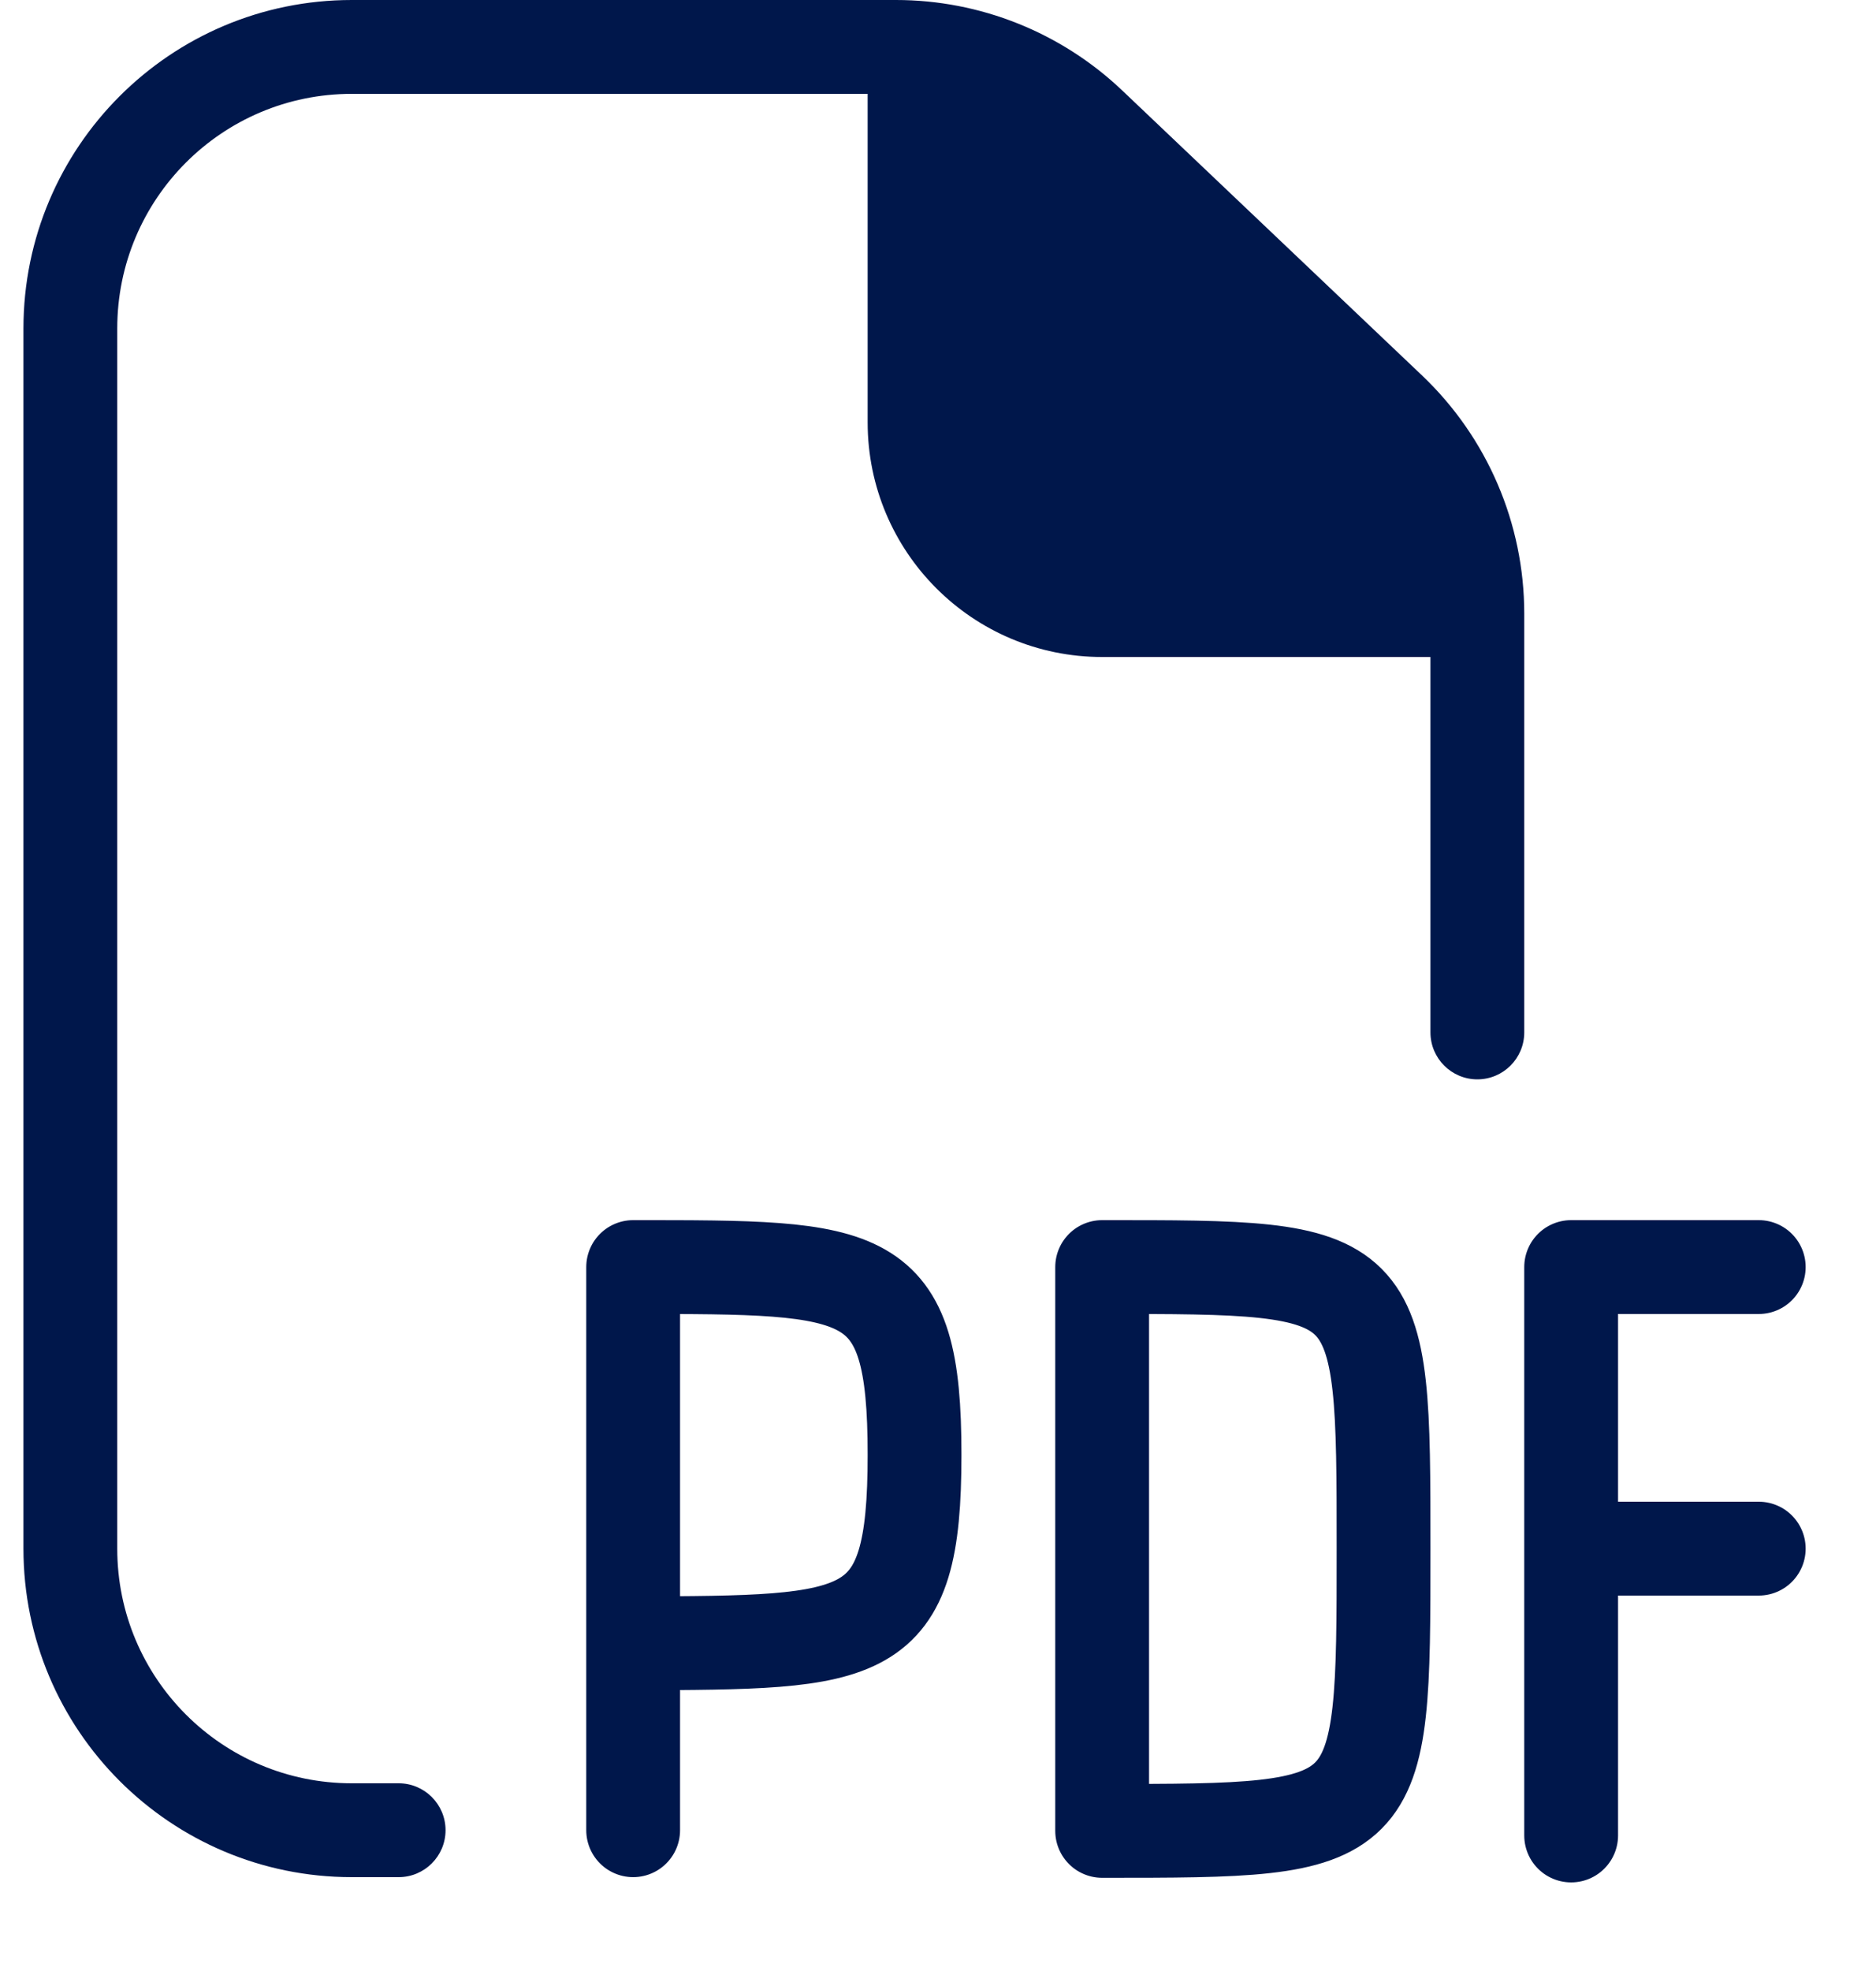 <svg width="20" height="21" viewBox="0 0 20 21" fill="none" xmlns="http://www.w3.org/2000/svg">
<path d="M6.75 19.5V17.509M6.75 17.509V13.5C9.25 13.5 9.75 13.491 9.75 15.5C9.75 17.509 9.25 17.5 6.75 17.509ZM16.75 19.556V16.5M18.75 13.5H16.75V16.5M16.75 16.5H18.75M11.75 13.5V19.507C14.75 19.507 14.75 19.507 14.75 16.5C14.75 13.491 14.75 13.499 11.75 13.5Z" stroke="#00174B" stroke-linecap="round" stroke-linejoin="round"/>
<path d="M0.25 16.5V3.5C0.25 1.567 1.817 0 3.75 0H9.552C10.449 0 11.312 0.345 11.963 0.963L15.16 4C15.856 4.661 16.25 5.579 16.25 6.538V7V11C16.25 11.276 16.026 11.5 15.75 11.5C15.474 11.5 15.25 11.276 15.25 11V7H11.75C10.369 7 9.25 5.881 9.25 4.5V1H3.75C2.369 1 1.25 2.119 1.25 3.5V16.5C1.25 17.881 2.369 19 3.75 19H4.25C4.526 19 4.75 19.224 4.75 19.5C4.75 19.776 4.526 20 4.25 20H3.75C1.817 20 0.25 18.433 0.25 16.5Z" fill="#00174B"/>
</svg>
